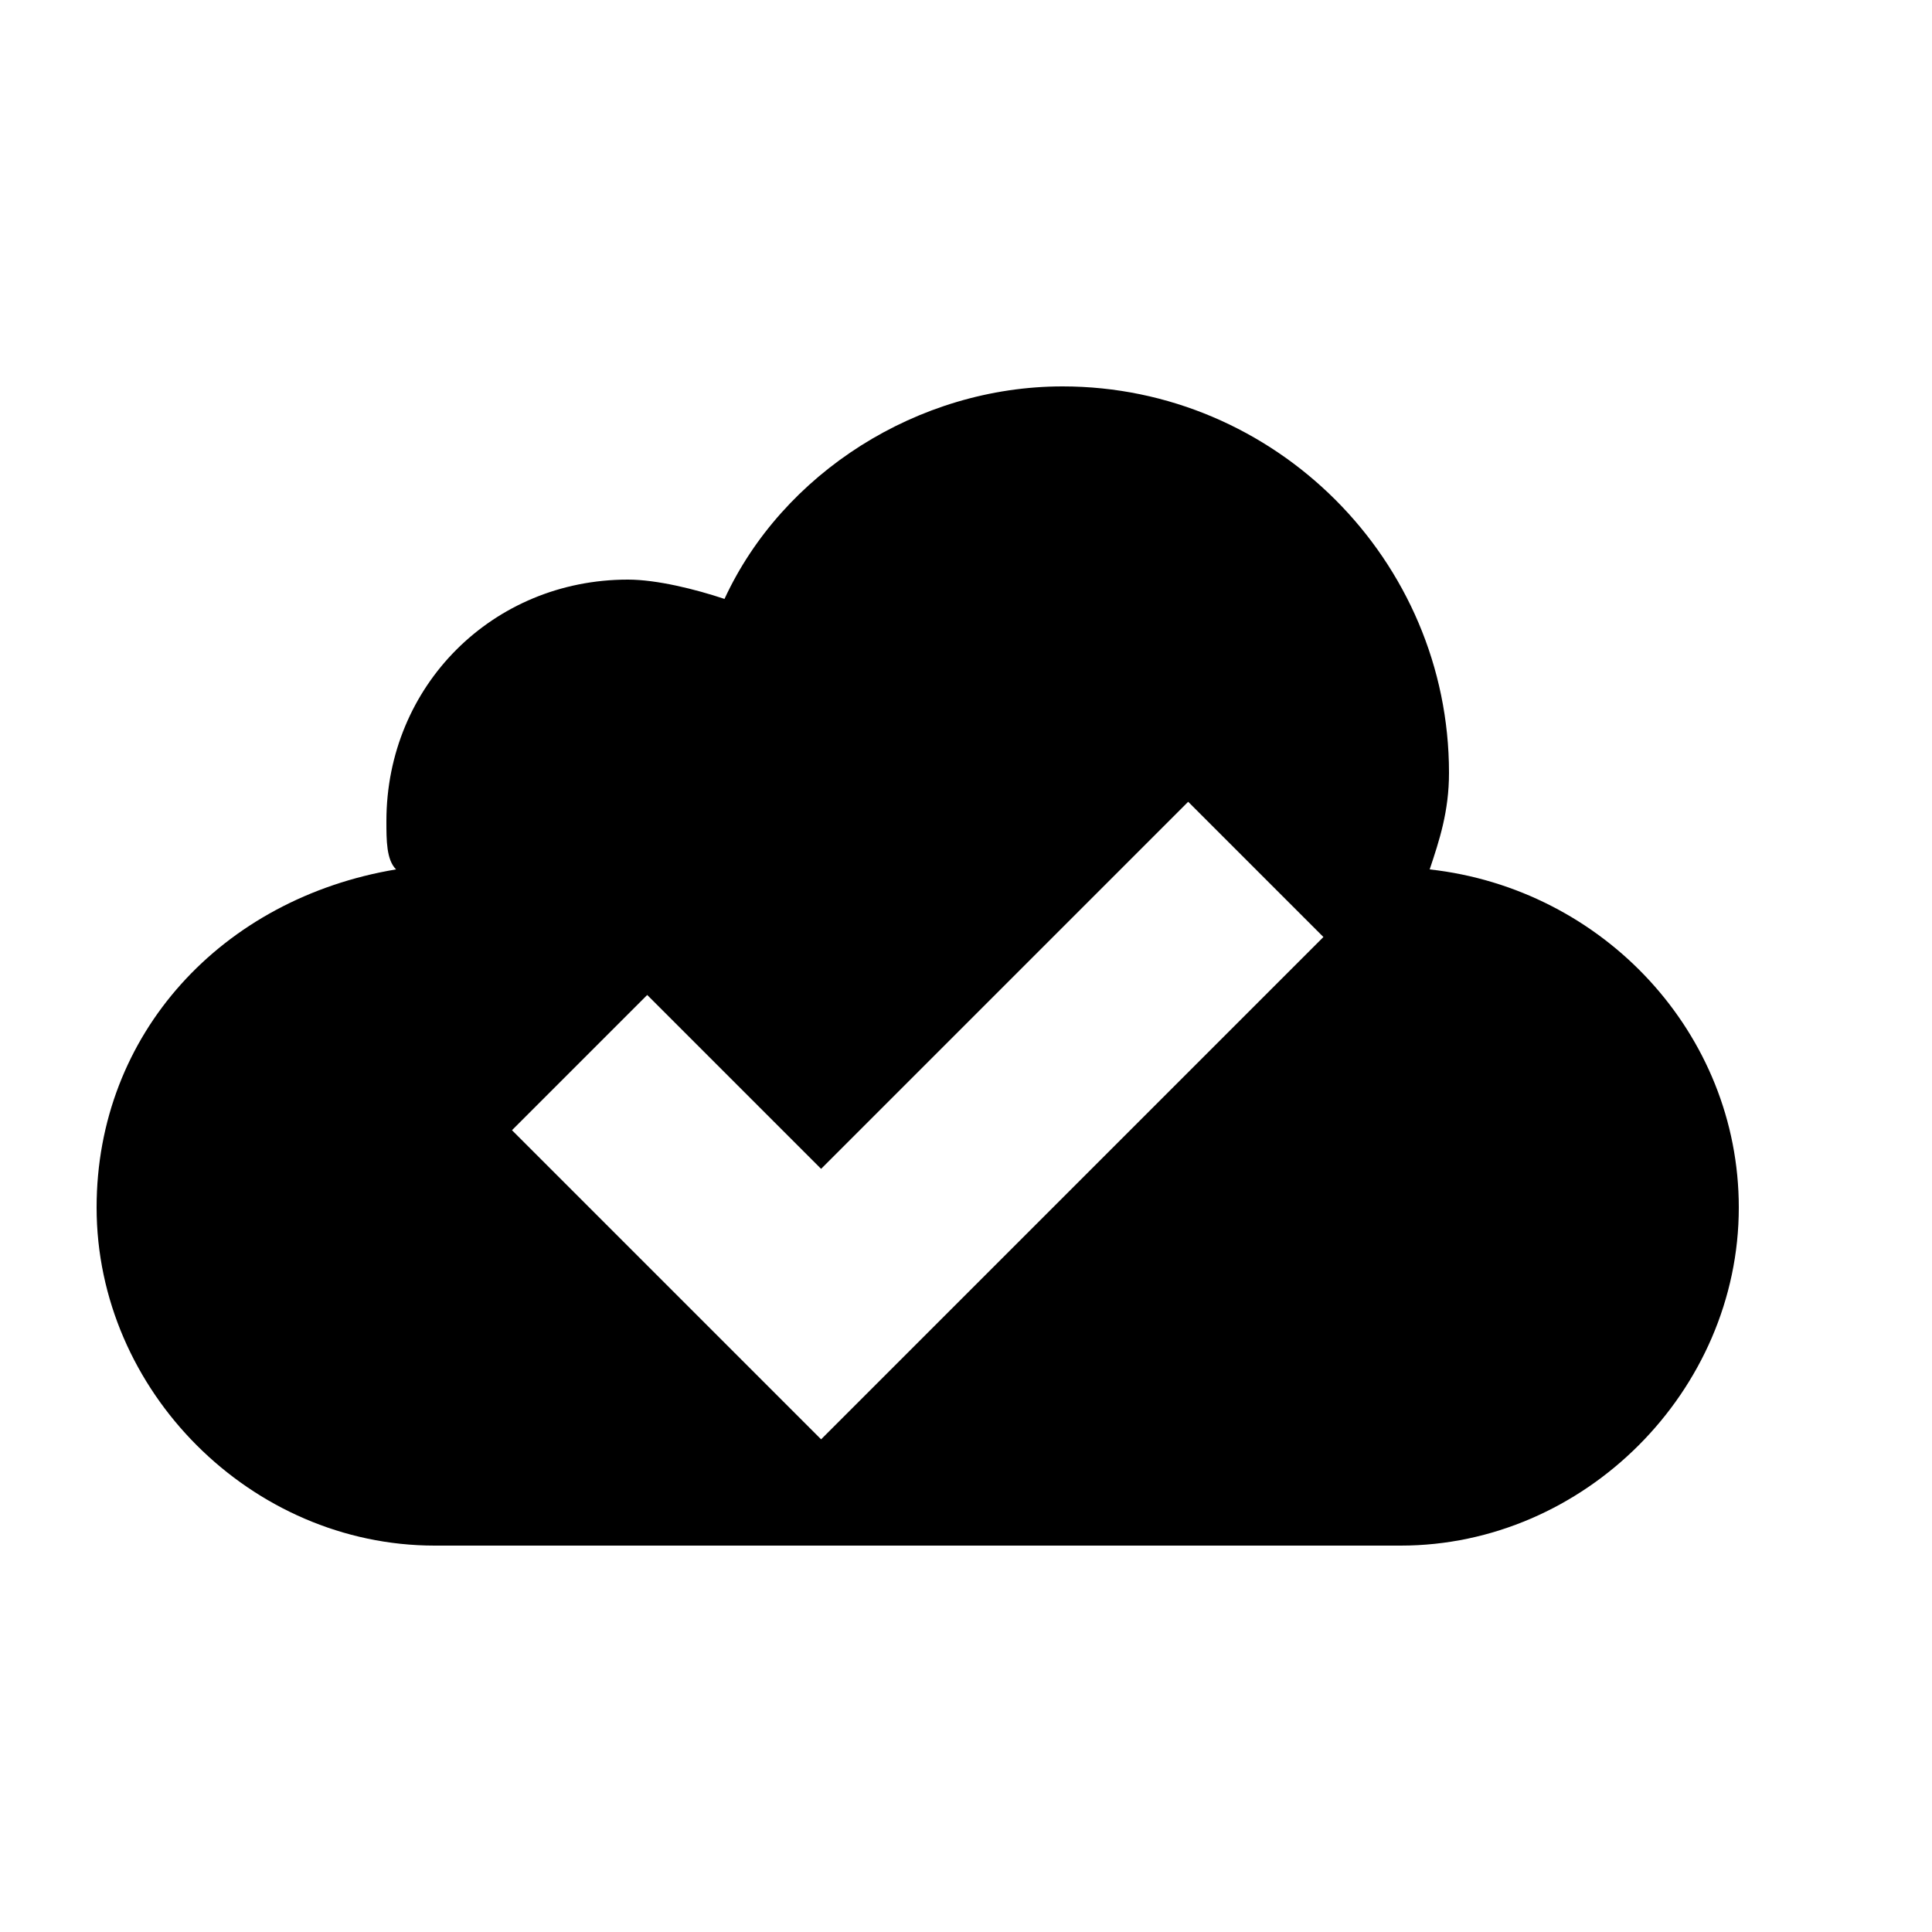 <?xml version="1.0" encoding="utf-8"?><!-- Скачано с сайта svg4.ru / Downloaded from svg4.ru -->
<svg width="800px" height="800px" viewBox="0 0 20 20" xmlns="http://www.w3.org/2000/svg">
<rect x="0" fill="none" width="20" height="20"/>
<g>
<path d="M14.8 9c.1-.3.2-.6.2-1 0-2.2-1.8-4-4-4-1.5 0-2.9.9-3.5 2.2-.3-.1-.7-.2-1-.2C5.1 6 4 7.1 4 8.5c0 .2 0 .4.1.5-1.8.3-3.1 1.7-3.1 3.5C1 14.4 2.6 16 4.5 16h10c1.9 0 3.5-1.6 3.5-3.5 0-1.8-1.4-3.3-3.2-3.5zm-6.3 5.9l-3.2-3.2 1.4-1.4 1.8 1.8 3.8-3.8 1.4 1.4-5.2 5.2z"/>
</g>
</svg>